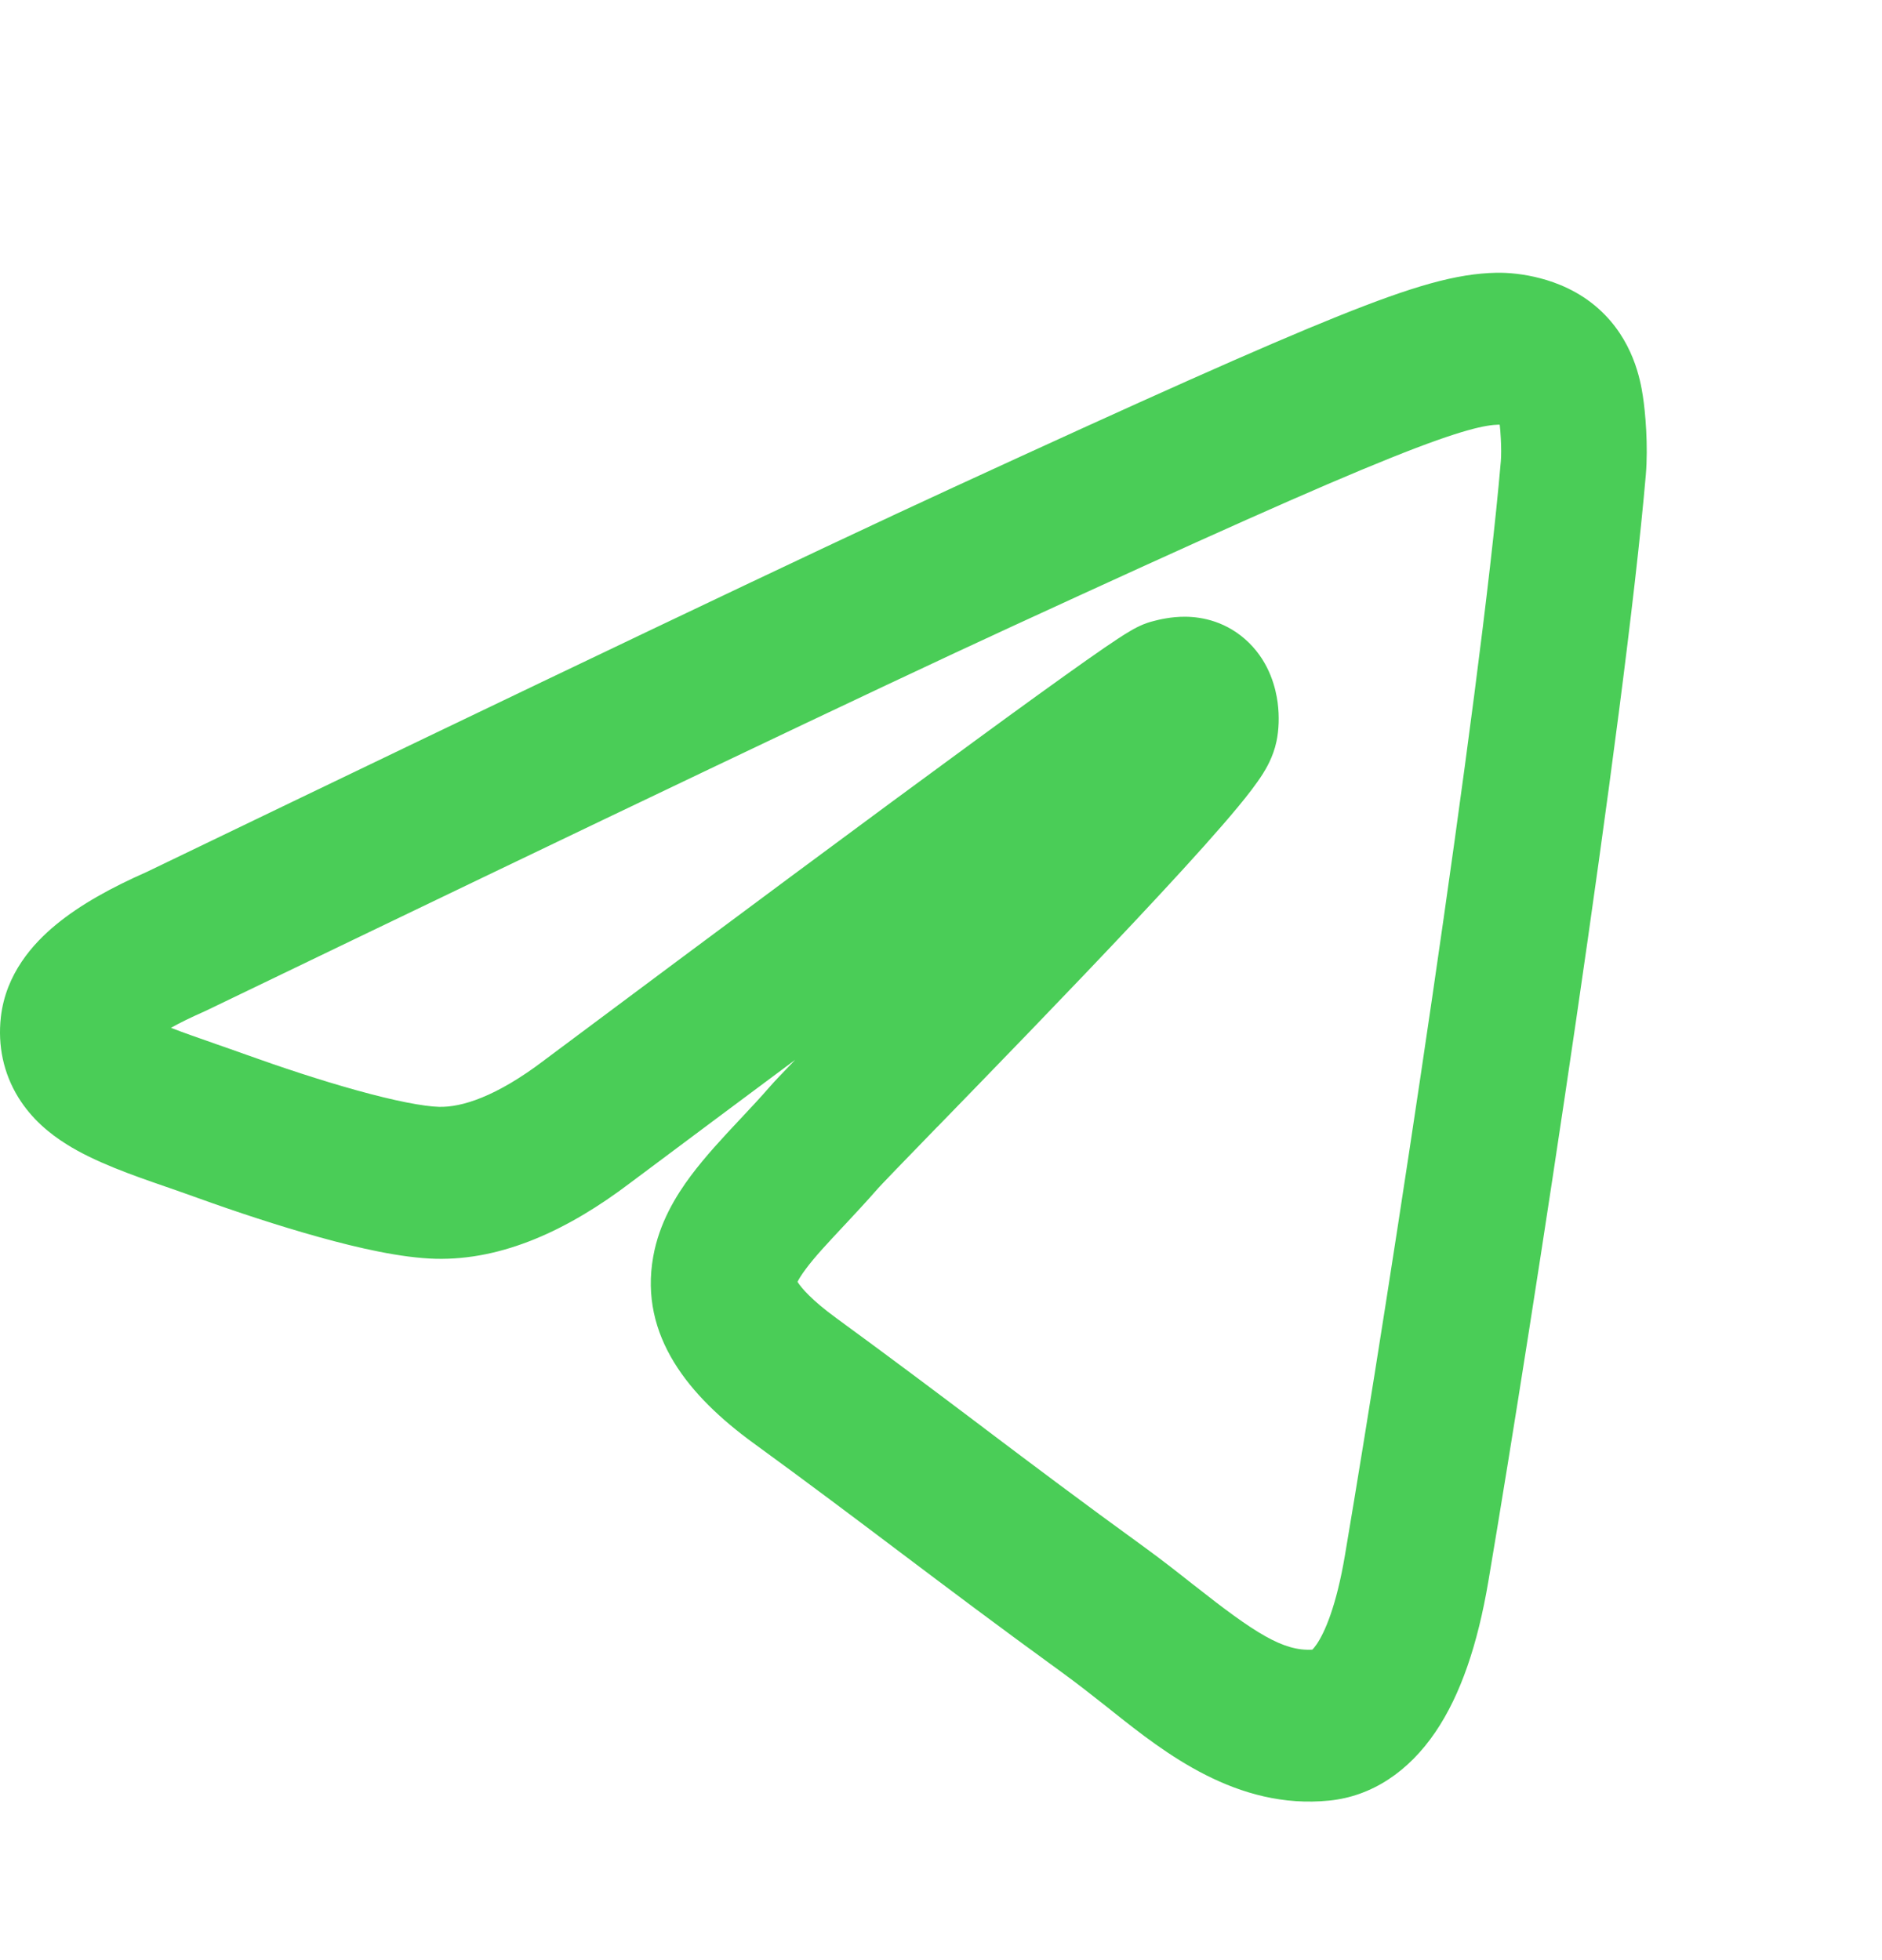 <svg width="24" height="25" viewBox="0 0 24 25" fill="none" xmlns="http://www.w3.org/2000/svg">
<path d="M19.114 5.416L19.116 5.417C19.116 5.417 19.122 5.417 19.125 5.417C19.13 5.462 19.136 5.524 19.139 5.596C19.145 5.71 19.145 5.813 19.139 5.885C18.878 8.924 17.737 16.373 17.152 19.832C17.041 20.491 16.892 20.822 16.791 20.971C16.766 21.007 16.748 21.028 16.736 21.04C16.365 21.062 16.008 20.835 15.224 20.216L15.218 20.212C15.03 20.063 14.82 19.898 14.599 19.737C13.796 19.155 13.176 18.688 12.549 18.215L12.547 18.213C11.973 17.78 11.392 17.343 10.667 16.813C10.351 16.583 10.22 16.427 10.17 16.349C10.186 16.317 10.217 16.264 10.275 16.186C10.389 16.032 10.545 15.865 10.764 15.631L10.769 15.626C10.901 15.484 11.052 15.323 11.202 15.151C11.202 15.151 11.218 15.134 11.264 15.085C11.304 15.042 11.359 14.985 11.427 14.915C11.562 14.776 11.742 14.59 11.955 14.37L11.958 14.368C12.639 13.667 13.644 12.633 14.488 11.733C14.909 11.284 15.298 10.861 15.588 10.526C15.732 10.36 15.862 10.204 15.962 10.072C16.011 10.007 16.063 9.935 16.109 9.862L16.111 9.858C16.139 9.813 16.236 9.658 16.278 9.457C16.309 9.312 16.316 9.134 16.293 8.96C16.27 8.791 16.198 8.464 15.927 8.198C15.65 7.926 15.329 7.868 15.118 7.866C14.934 7.864 14.772 7.905 14.715 7.92L14.708 7.922C14.605 7.947 14.526 7.987 14.505 7.998L14.504 7.998C14.469 8.015 14.438 8.033 14.415 8.047C14.367 8.074 14.316 8.107 14.264 8.141C14.159 8.21 14.021 8.304 13.854 8.422C13.518 8.659 13.038 9.005 12.417 9.46C11.174 10.369 9.351 11.722 6.949 13.516L6.943 13.521C6.323 13.992 5.885 14.124 5.599 14.117C5.404 14.112 5.036 14.042 4.548 13.906C4.082 13.777 3.577 13.609 3.14 13.452C3.004 13.403 2.871 13.357 2.748 13.314L2.746 13.313C2.526 13.236 2.341 13.172 2.18 13.109C2.294 13.045 2.435 12.976 2.605 12.901C2.614 12.897 2.624 12.892 2.633 12.888C7.774 10.409 11.193 8.778 12.899 7.993C15.35 6.864 16.808 6.212 17.733 5.841C18.668 5.465 18.958 5.42 19.114 5.416ZM0.011 12.972C-0.03 13.336 0.044 13.688 0.232 13.994C0.405 14.276 0.641 14.464 0.845 14.592C1.209 14.822 1.691 14.989 2.098 15.13C2.118 15.137 2.139 15.144 2.159 15.151C2.284 15.195 2.408 15.238 2.535 15.284C2.998 15.451 3.549 15.634 4.071 15.779C4.57 15.918 5.123 16.044 5.557 16.055C6.412 16.075 7.247 15.686 8.033 15.09C8.794 14.521 9.496 13.997 10.14 13.518C9.985 13.679 9.872 13.797 9.828 13.848C9.703 13.992 9.574 14.13 9.437 14.276L9.418 14.296C9.223 14.504 8.996 14.747 8.81 14.996C8.619 15.252 8.406 15.599 8.33 16.028C8.149 17.042 8.792 17.81 9.603 18.402C10.317 18.922 10.889 19.353 11.463 19.786C12.091 20.259 12.722 20.735 13.539 21.328C13.728 21.465 13.911 21.609 14.105 21.762C14.135 21.787 14.167 21.812 14.199 21.837C14.848 22.352 15.773 23.085 16.952 22.965C17.498 22.91 17.965 22.592 18.305 22.091C18.627 21.617 18.844 20.973 18.98 20.169C19.564 16.716 20.718 9.19 20.988 6.058C21.02 5.684 20.982 5.253 20.95 5.049C20.919 4.847 20.827 4.334 20.388 3.94C20.136 3.713 19.851 3.604 19.645 3.55C19.434 3.494 19.233 3.476 19.082 3.479C18.574 3.489 18.022 3.648 17.066 4.032C16.093 4.423 14.594 5.094 12.15 6.22C10.428 7.012 6.999 8.648 1.869 11.122C1.422 11.319 1.024 11.538 0.716 11.792C0.422 12.033 0.074 12.419 0.011 12.972Z" fill="#4ACD57"/>
</svg>
